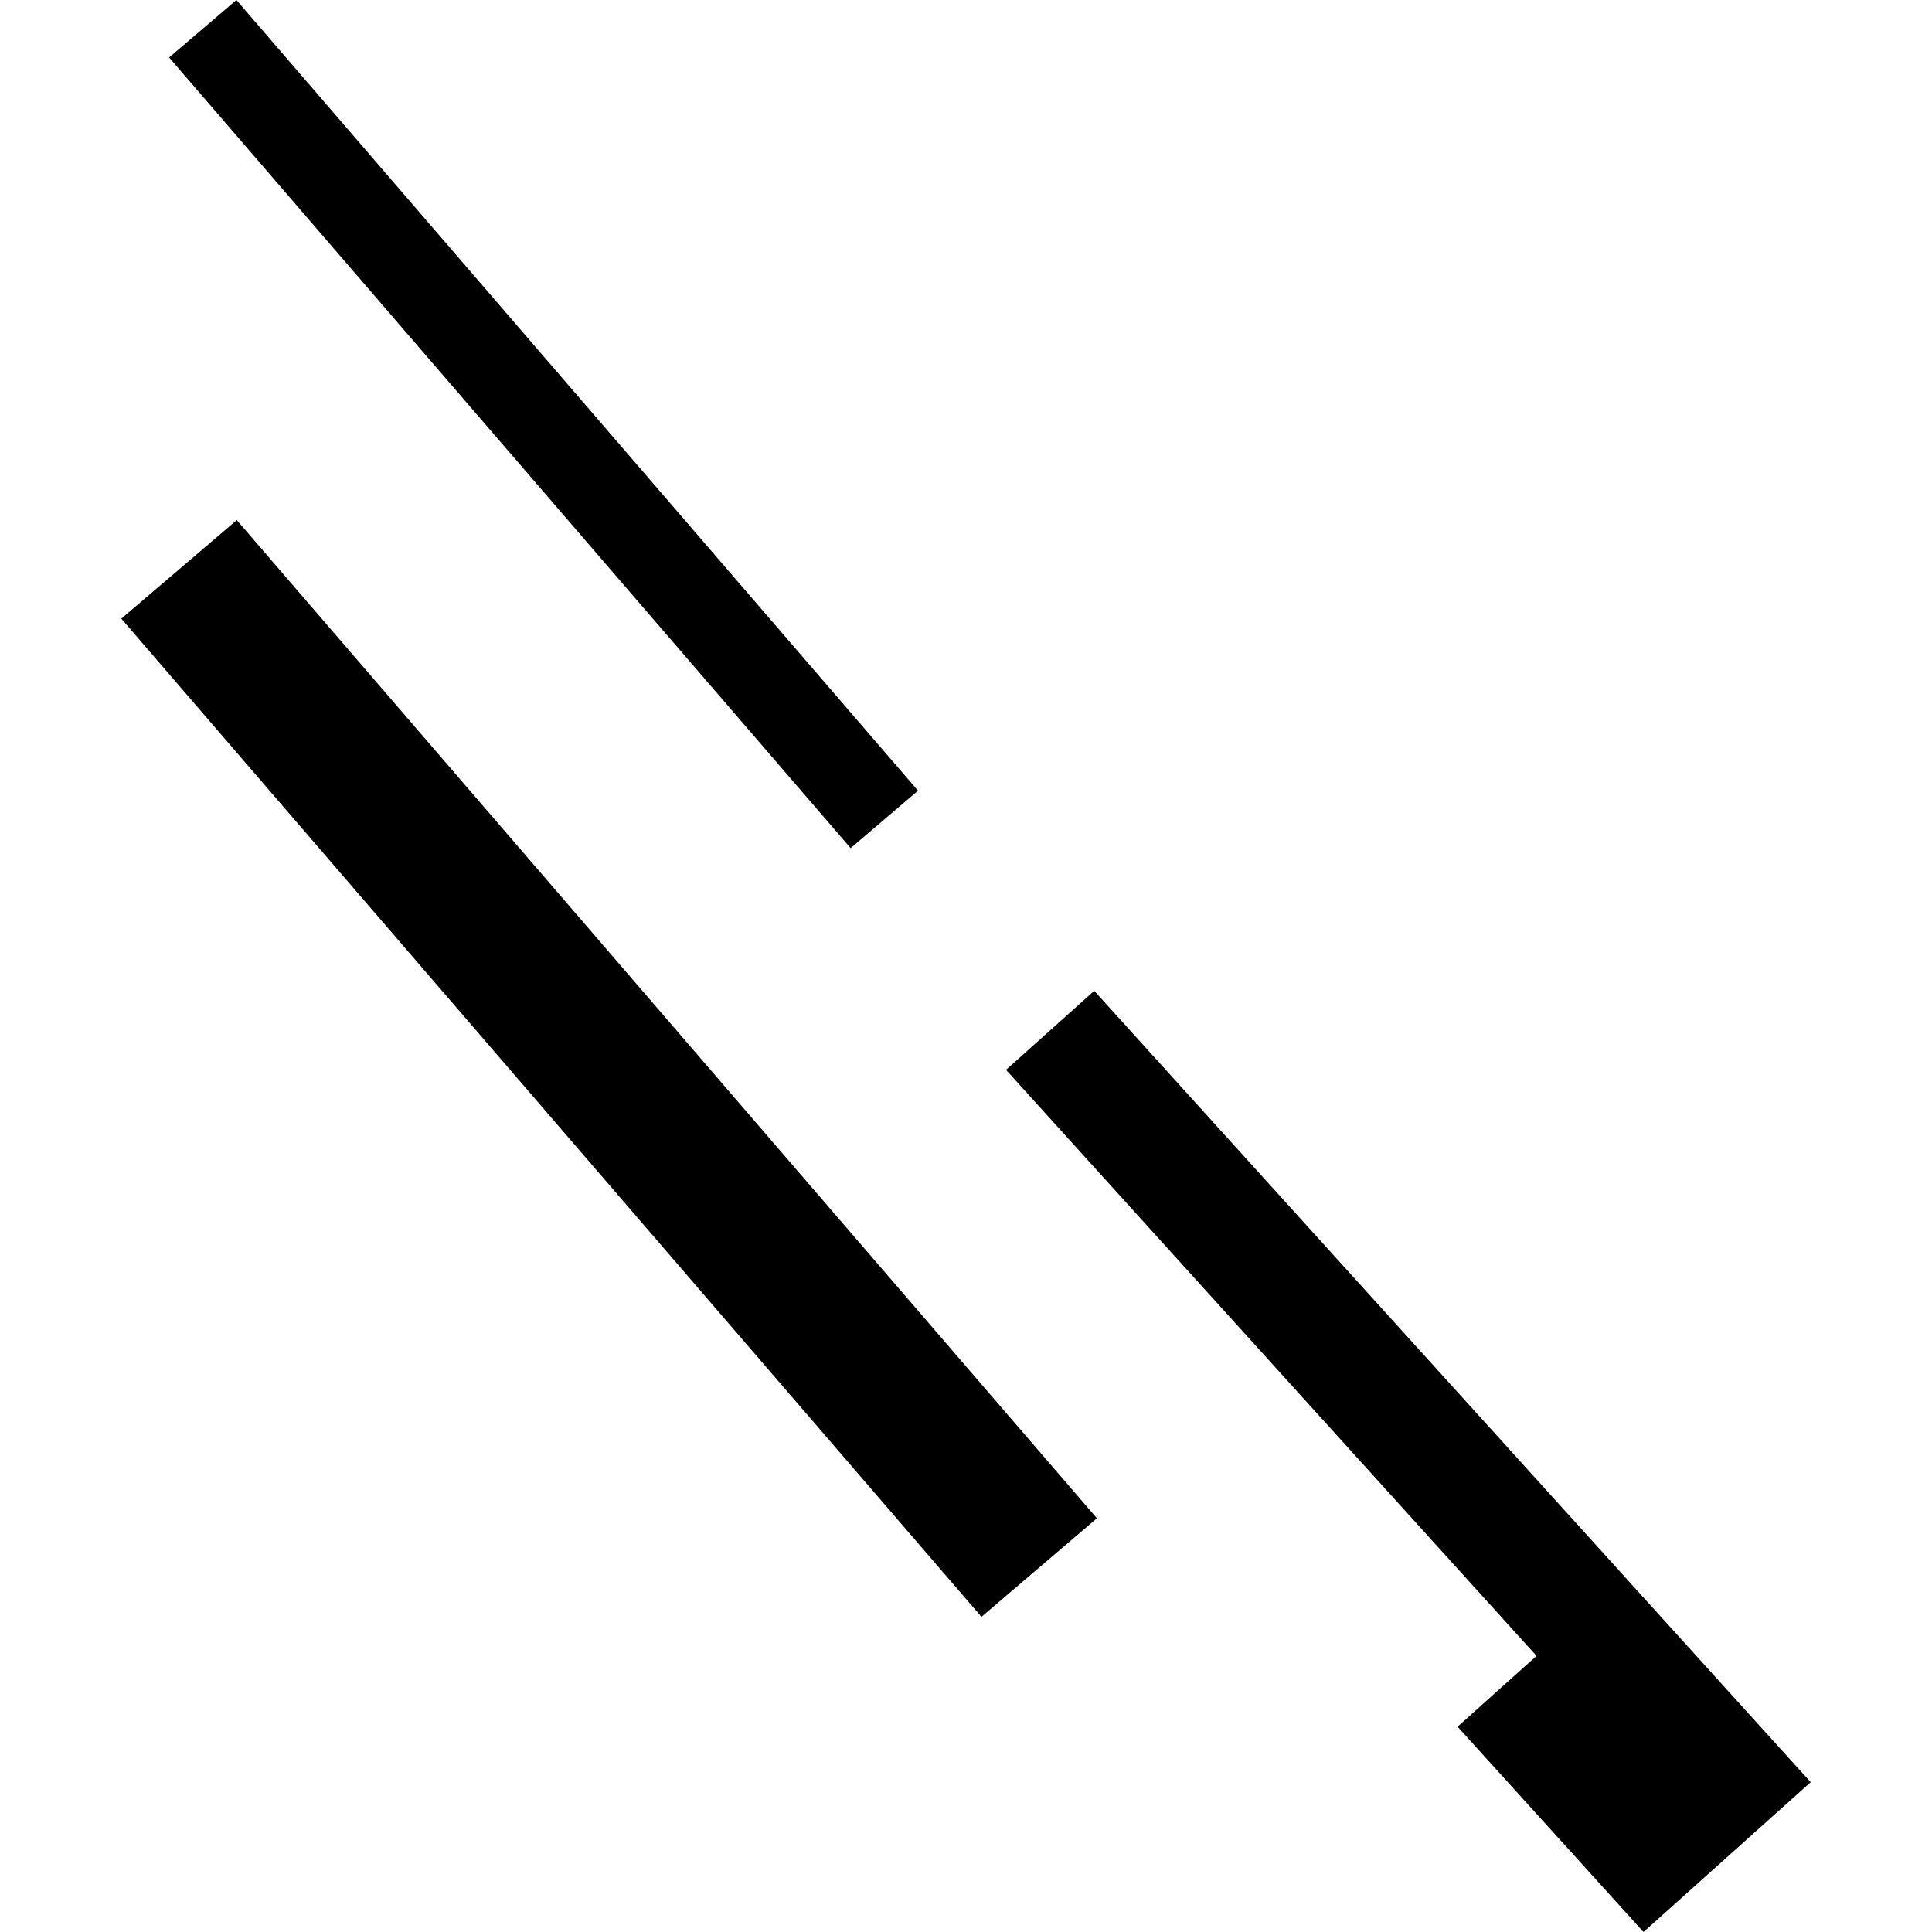 <?xml version="1.0" encoding="utf-8" standalone="no"?>
<!DOCTYPE svg PUBLIC "-//W3C//DTD SVG 1.1//EN"
  "http://www.w3.org/Graphics/SVG/1.1/DTD/svg11.dtd">
<!-- Created with matplotlib (https://matplotlib.org/) -->
<svg height="288pt" version="1.1" viewBox="0 0 288 288" width="288pt" xmlns="http://www.w3.org/2000/svg" xmlns:xlink="http://www.w3.org/1999/xlink">
 <defs>
  <style type="text/css">
*{stroke-linecap:butt;stroke-linejoin:round;}
  </style>
 </defs>
 <g id="figure_1">
  <g id="patch_1">
   <path d="M 0 288 
L 288 288 
L 288 0 
L 0 0 
z
" style="fill:none;opacity:0;"/>
  </g>
  <g id="axes_1">
   <g id="PatchCollection_1">
    <path clip-path="url(#pbe7b3310ad)" d="M 136.849 117.865 
L 35.242 0 
L 25.209 8.566 
L 126.805 126.43 
L 136.849 117.865 
"/>
    <path clip-path="url(#pbe7b3310ad)" d="M 163.115 147.698 
L 269.916 265.666 
L 244.996 288 
L 217.276 257.394 
L 229.048 246.841 
L 149.967 159.479 
L 163.115 147.698 
"/>
    <path clip-path="url(#pbe7b3310ad)" d="M 35.298 77.53 
L 18.084 92.219 
L 146.302 241.016 
L 163.516 226.327 
L 35.298 77.53 
"/>
   </g>
  </g>
 </g>
 <defs>
  <clipPath id="pbe7b3310ad">
   <rect height="288" width="251.831" x="18.084" y="0"/>
  </clipPath>
 </defs>
</svg>
